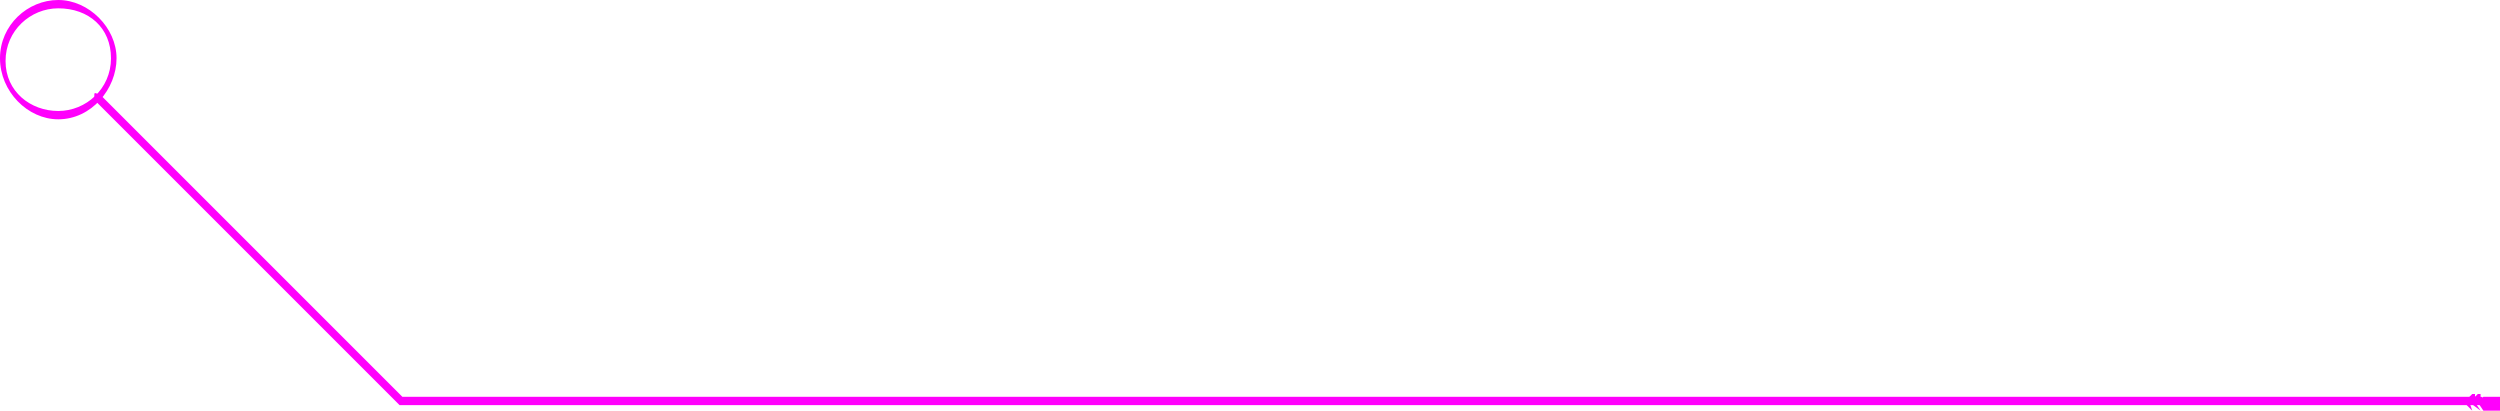 <?xml version="1.0" encoding="UTF-8" standalone="no"?><svg xmlns="http://www.w3.org/2000/svg" xmlns:xlink="http://www.w3.org/1999/xlink" fill="#ff00fc" height="14.8" preserveAspectRatio="xMidYMid meet" version="1" viewBox="0.0 0.0 90.1 14.8" width="90.1" zoomAndPan="magnify"><g><g id="change1_1"><path d="M89.4,14.6h-75l-11-11c0,0,0-0.1,0-0.2s0.1,0,0.2,0l10.9,10.9h74.9c0.1,0,0.1,0.1,0.1,0.1S89.5,14.6,89.4,14.6z"/></g><g id="change1_3"><path d="M2.1,4.3C1,4.3,0,3.3,0,2.1S1,0,2.1,0s2.1,1,2.1,2.1S3.3,4.3,2.1,4.3z M2.1,0.3c-1,0-1.9,0.8-1.9,1.9S1.1,4,2.1,4 S4,3.2,4,2.1S3.2,0.3,2.1,0.3z"/></g><g id="change1_2"><path d="M90.1 14.8L90.1 14.3 89.5 14.3 89.3 14.5 89.5 14.8z"/></g><g id="change1_4"><path d="M89.4,14.8C89.3,14.8,89.3,14.8,89.4,14.8L89,14.5l0.3-0.3c0,0,0.1,0,0.1,0c0,0,0,0.1,0,0.1l-0.2,0.2L89.4,14.8 C89.4,14.8,89.4,14.8,89.4,14.8C89.4,14.8,89.4,14.8,89.4,14.8z"/></g><g id="change1_5"><path d="M89.1,14.8C89.1,14.8,89.1,14.8,89.1,14.8l-0.3-0.3l0.3-0.3c0,0,0.1,0,0.1,0s0,0.1,0,0.1l-0.2,0.2L89.1,14.8 C89.2,14.8,89.2,14.8,89.1,14.8C89.1,14.8,89.1,14.8,89.1,14.8z"/></g></g></svg>